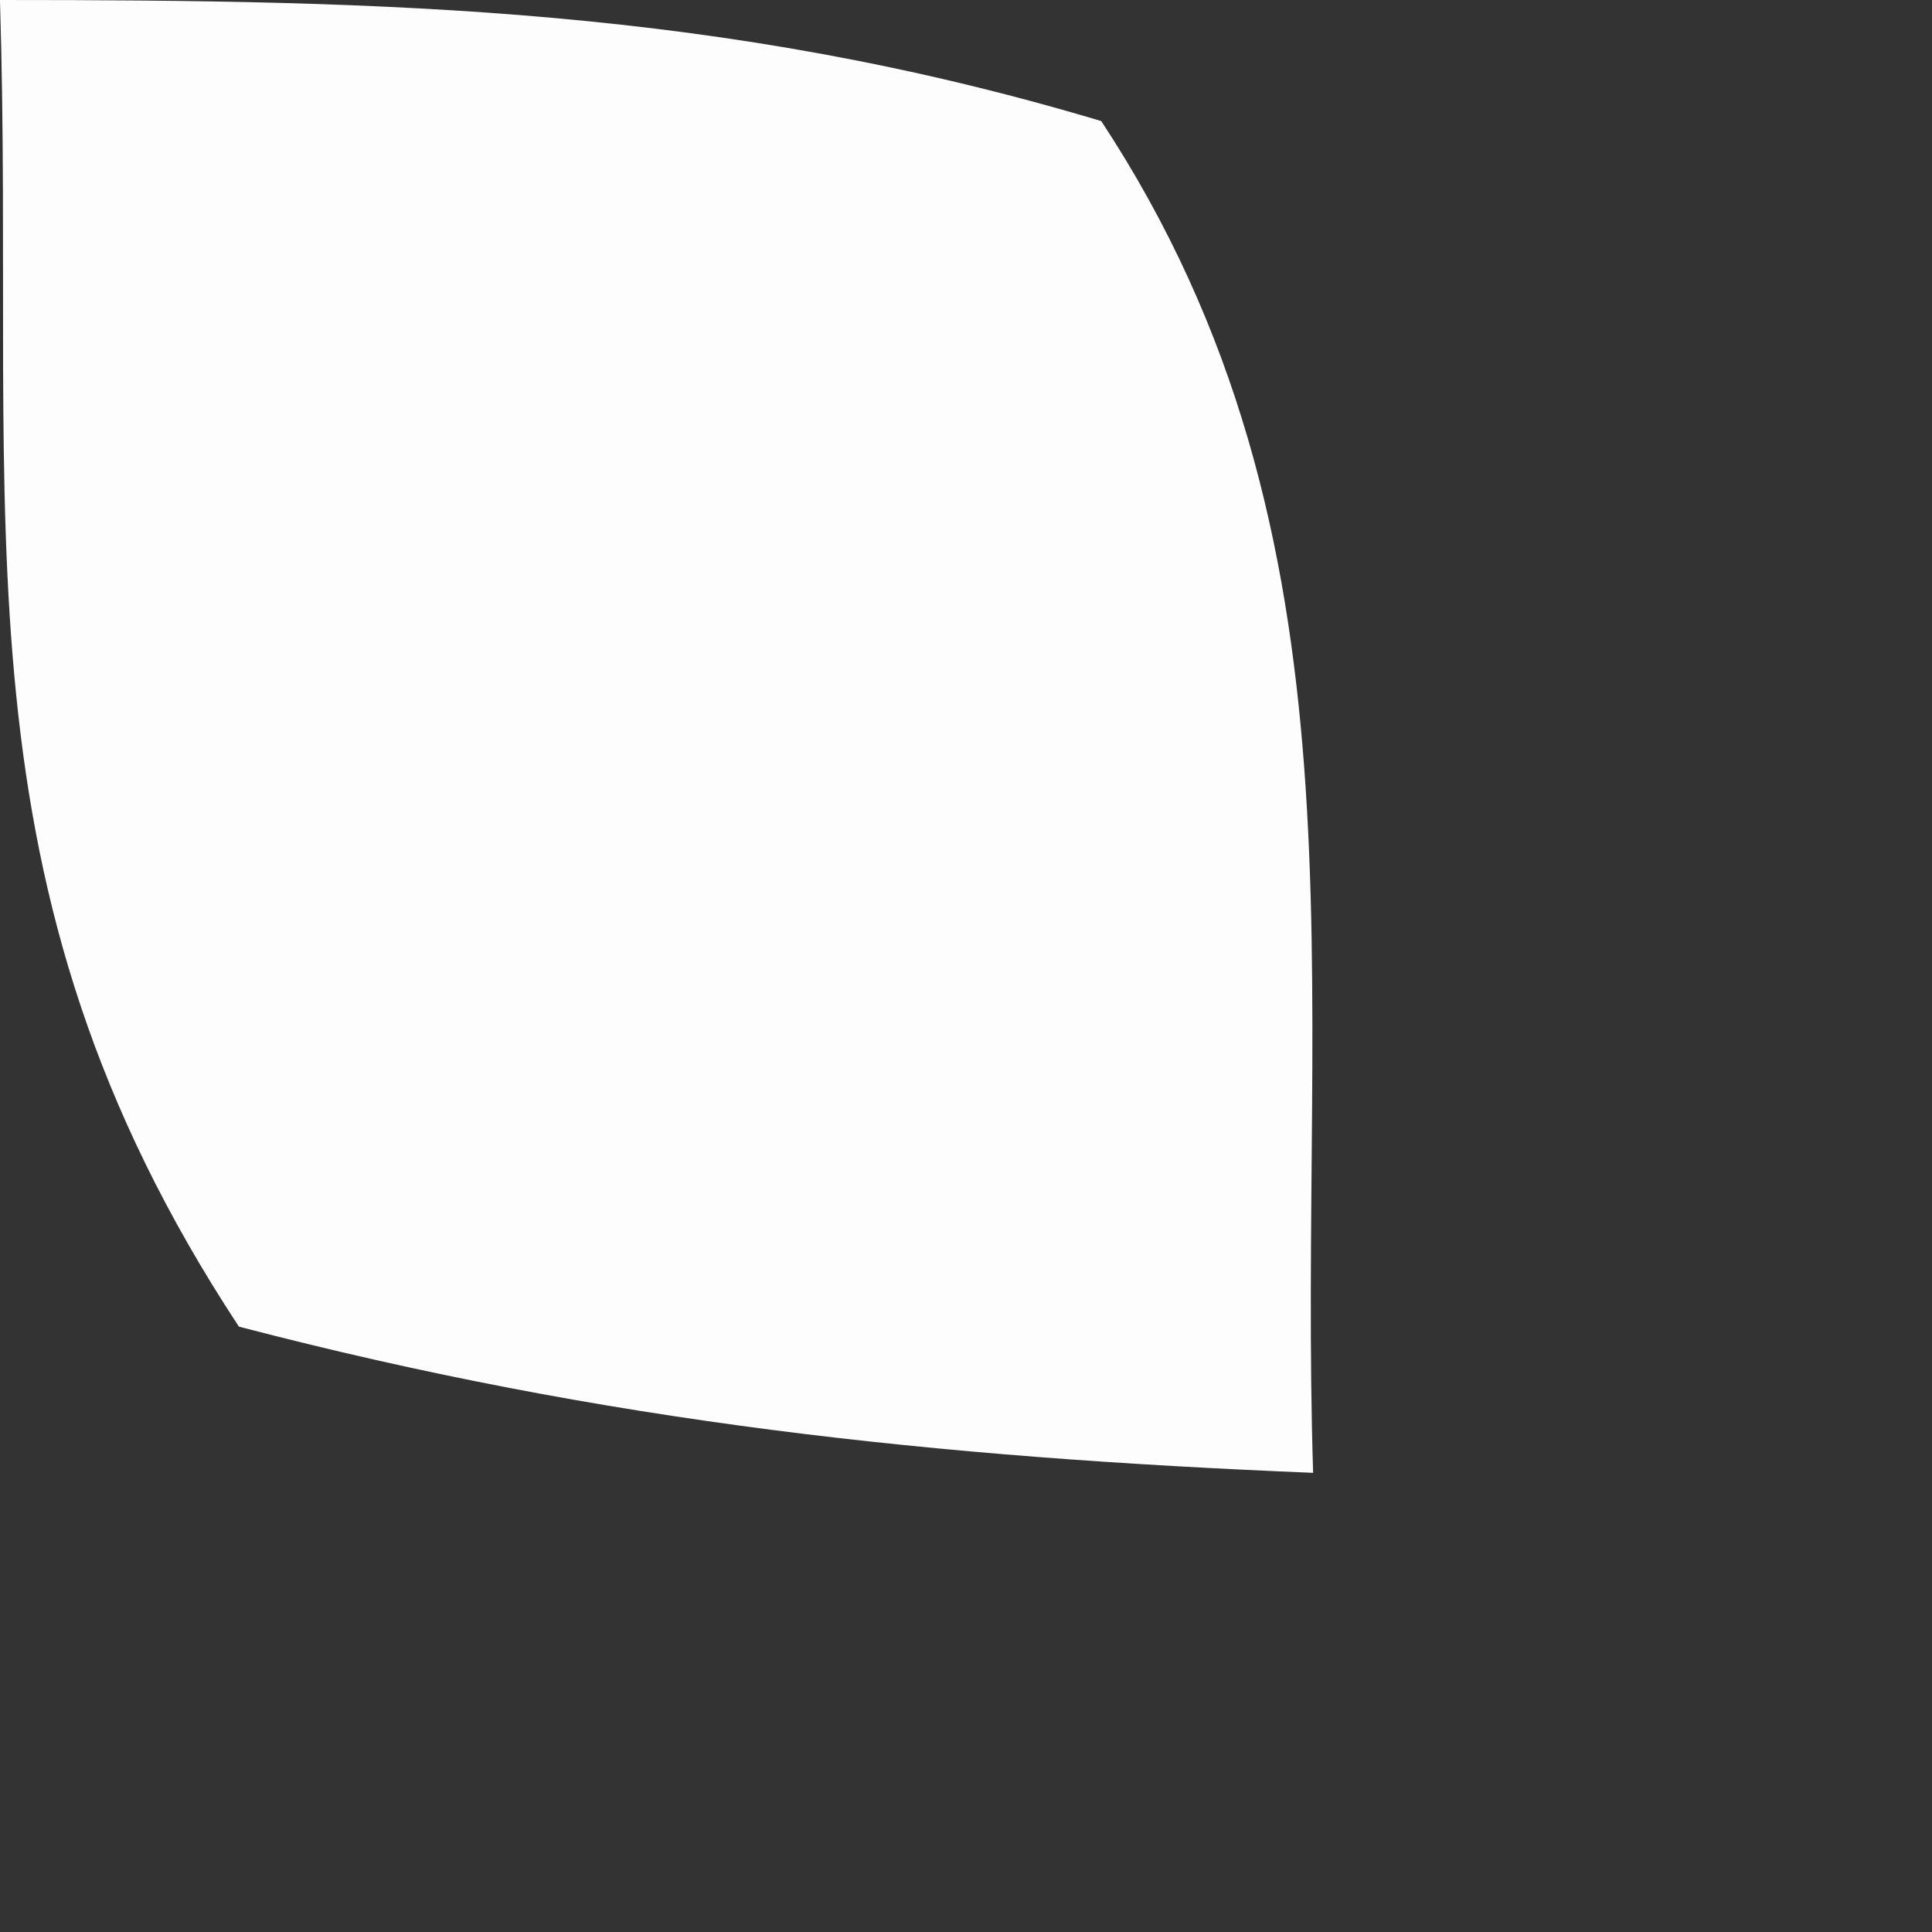 <?xml version="1.0" encoding="utf-8"?>
<svg xmlns="http://www.w3.org/2000/svg" fill="none" height="100%" overflow="visible" preserveAspectRatio="none" style="display: block;" viewBox="0 0 3 3" width="100%">
<rect x="0" y="0" width="3" height="3" fill="#333333" stroke="none"/>
<path d="M0 0C0.604 0 1.122 0.012 1.71 0.188C2.136 0.835 2.015 1.521 2.039 2.287C1.452 2.263 0.942 2.209 0.371 2.06C-0.082 1.372 0.025 0.815 0 0.002V0Z" fill="#FEFDFD" id="Vector"/>
</svg>
